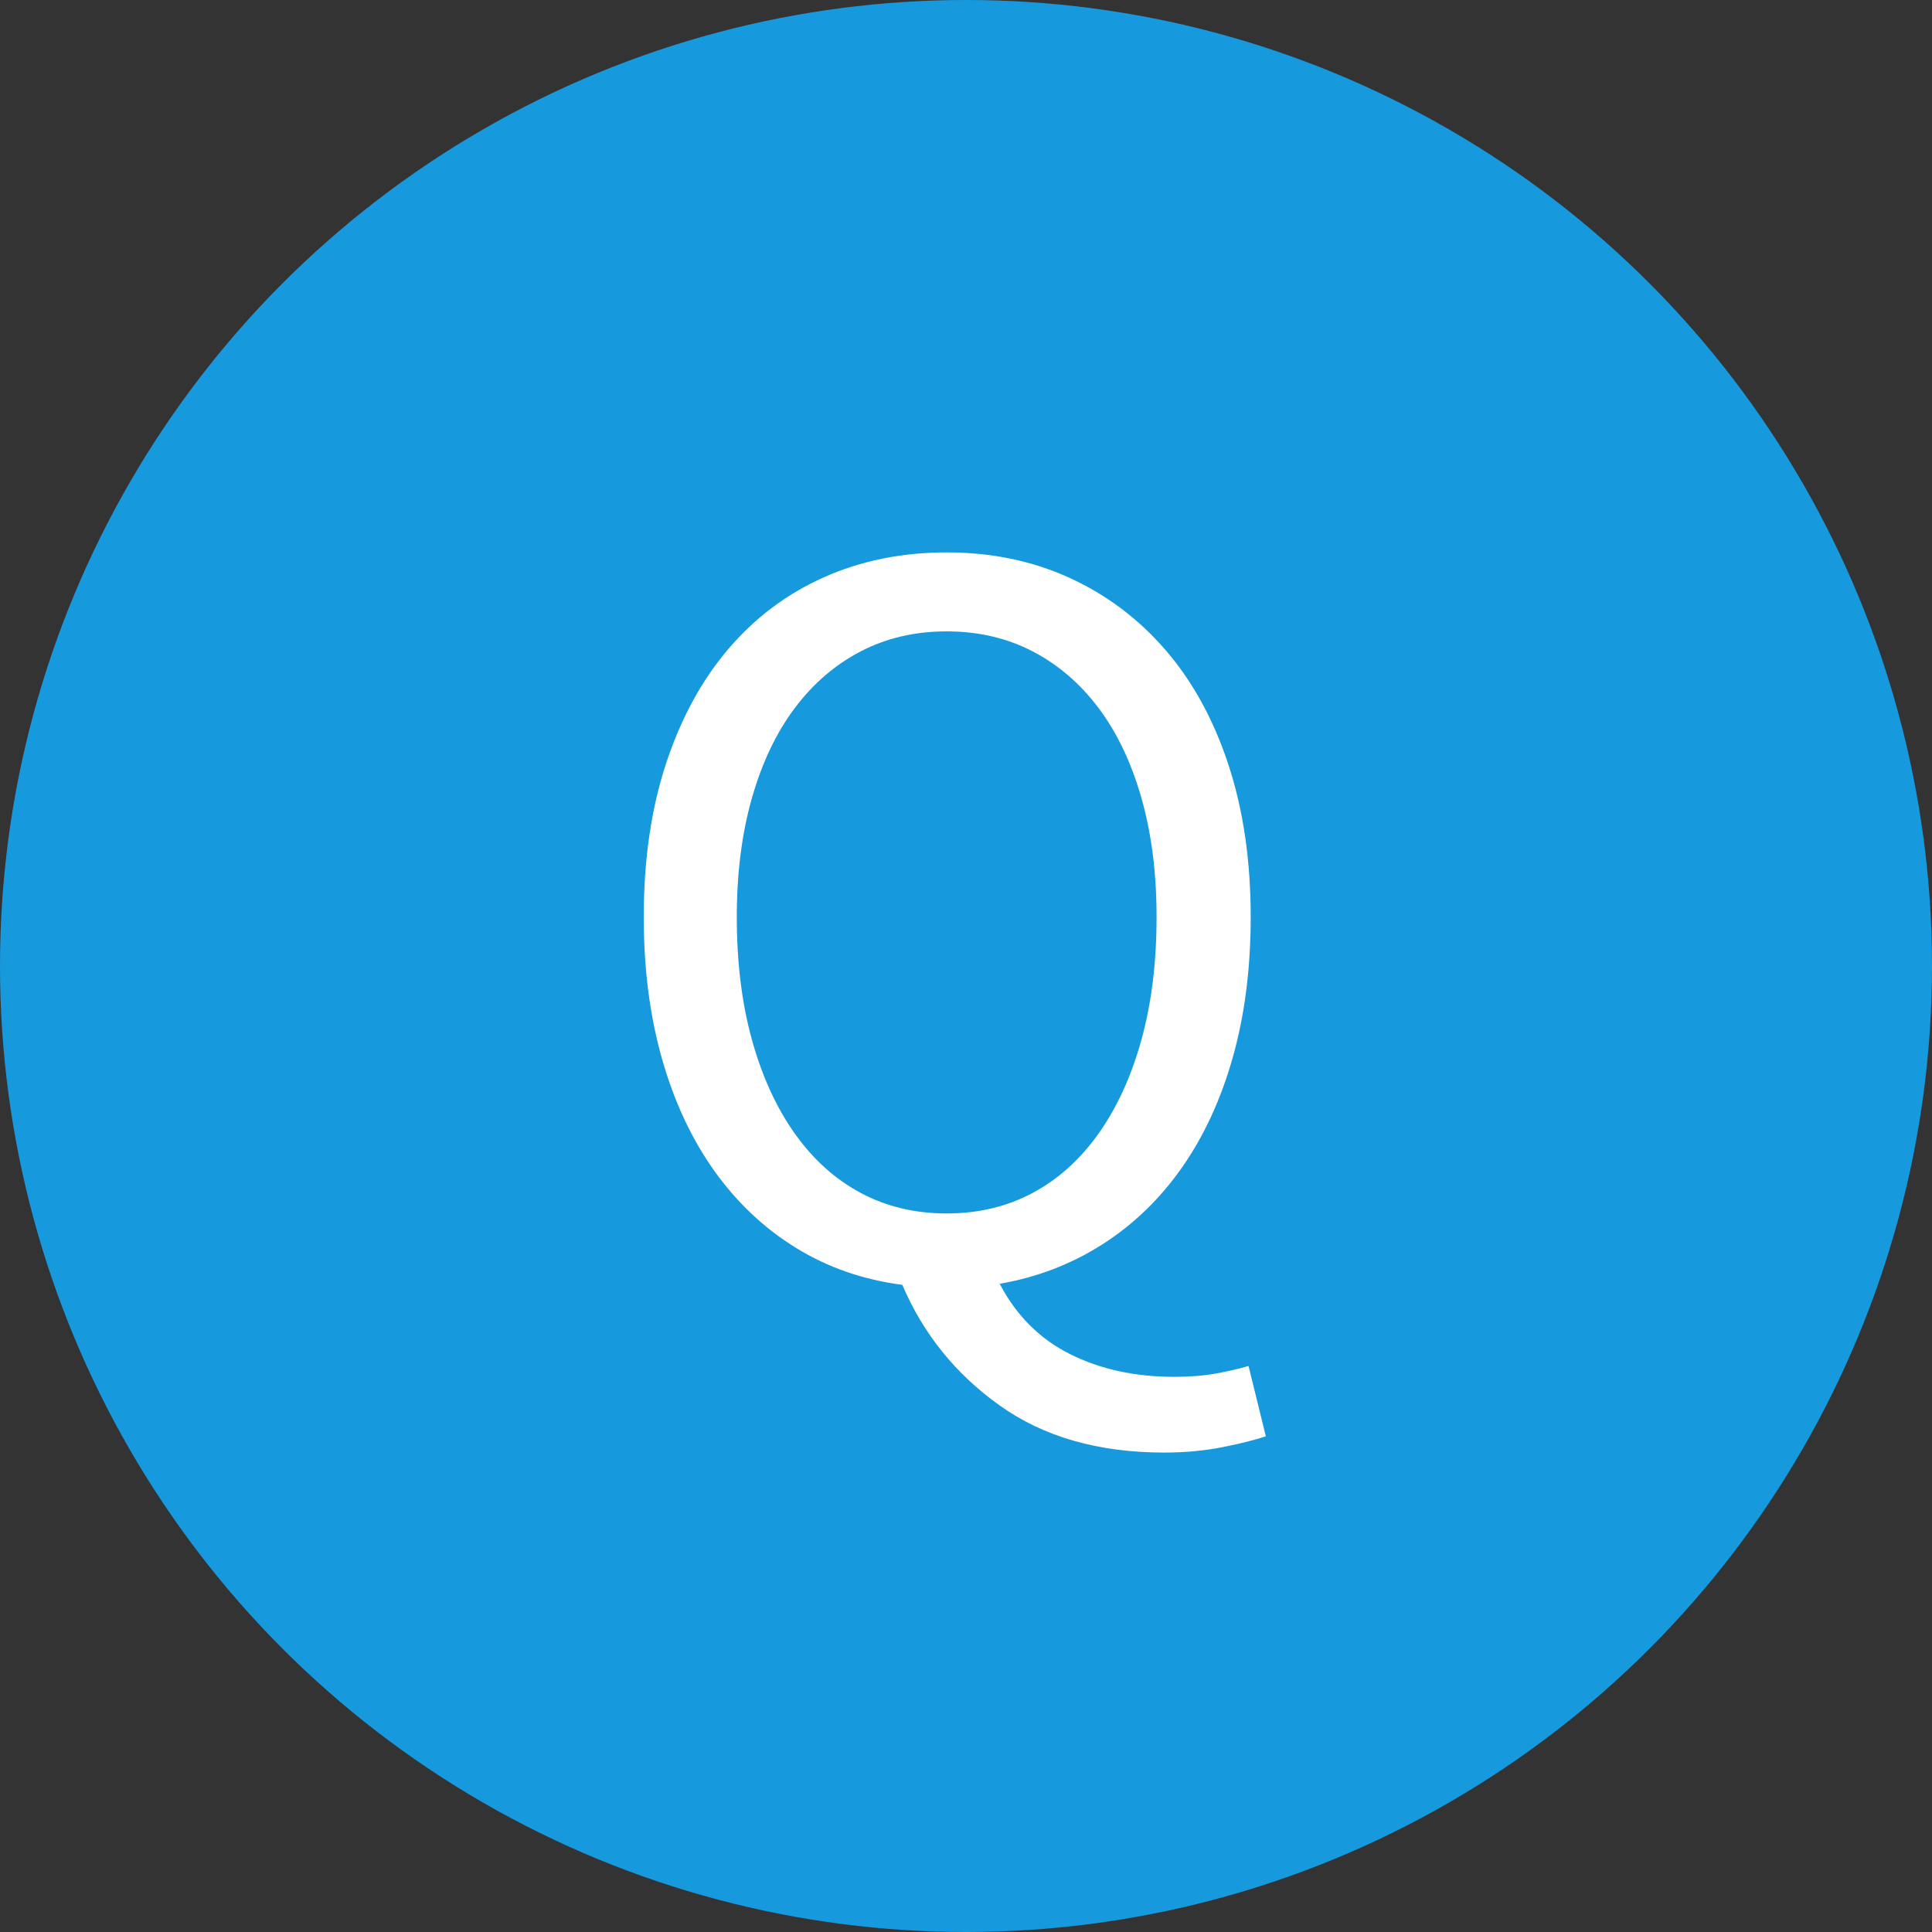 <?xml version="1.0" encoding="UTF-8" standalone="no"?>
<svg width="50px" height="50px" viewBox="0 0 50 50" version="1.1" xmlns="http://www.w3.org/2000/svg" xmlns:xlink="http://www.w3.org/1999/xlink">
    <rect x="0" y="0" width="50" height="50" fill="#333333" stroke="none"/>
    <!-- Generator: sketchtool 3.6.1 (26313) - http://www.bohemiancoding.com/sketch -->
    <title>FF2D2422-E725-42A0-8F61-927F103D3566</title>
    <desc>Created with sketchtool.</desc>
    <defs></defs>
    <g id="Page-1" stroke="none" stroke-width="1" fill="none" fill-rule="evenodd">
        <g id="Letters" transform="translate(-453, -125)">
            <g id="Q" transform="translate(453, 125)">
                <circle id="Oval-1" fill="#1799DD" cx="25" cy="25" r="25"></circle>
                <path d="M19.068,23.732 C19.068,24.908 19.199,25.967 19.46,26.91 C19.721,27.853 20.09,28.66 20.566,29.332 C21.042,30.004 21.611,30.517 22.274,30.872 C22.937,31.227 23.679,31.404 24.5,31.404 C25.321,31.404 26.063,31.227 26.726,30.872 C27.389,30.517 27.958,30.004 28.434,29.332 C28.91,28.66 29.279,27.853 29.54,26.91 C29.801,25.967 29.932,24.908 29.932,23.732 C29.932,22.593 29.801,21.567 29.54,20.652 C29.279,19.737 28.91,18.963 28.434,18.328 C27.958,17.693 27.389,17.203 26.726,16.858 C26.063,16.513 25.321,16.34 24.5,16.34 C23.679,16.34 22.937,16.513 22.274,16.858 C21.611,17.203 21.042,17.693 20.566,18.328 C20.09,18.963 19.721,19.737 19.46,20.652 C19.199,21.567 19.068,22.593 19.068,23.732 L19.068,23.732 Z M32.76,37.172 C32.48,37.265 32.107,37.359 31.64,37.452 C31.173,37.545 30.669,37.592 30.128,37.592 C28.429,37.592 27.011,37.186 25.872,36.374 C24.733,35.562 23.893,34.521 23.352,33.252 C22.344,33.121 21.429,32.804 20.608,32.3 C19.787,31.796 19.082,31.133 18.494,30.312 C17.906,29.491 17.453,28.525 17.136,27.414 C16.819,26.303 16.66,25.076 16.66,23.732 C16.66,22.257 16.851,20.937 17.234,19.77 C17.617,18.603 18.153,17.614 18.844,16.802 C19.535,15.99 20.361,15.369 21.322,14.94 C22.283,14.511 23.343,14.296 24.5,14.296 C25.657,14.296 26.717,14.515 27.678,14.954 C28.639,15.393 29.47,16.018 30.17,16.83 C30.87,17.642 31.411,18.631 31.794,19.798 C32.177,20.965 32.368,22.276 32.368,23.732 C32.368,25.057 32.214,26.266 31.906,27.358 C31.598,28.45 31.159,29.402 30.59,30.214 C30.021,31.026 29.335,31.689 28.532,32.202 C27.729,32.715 26.843,33.056 25.872,33.224 C26.301,34.045 26.908,34.652 27.692,35.044 C28.476,35.436 29.372,35.632 30.38,35.632 C30.791,35.632 31.15,35.604 31.458,35.548 C31.766,35.492 32.051,35.427 32.312,35.352 L32.76,37.172 Z" fill="#FFFFFF"></path>
            </g>
        </g>
    </g>
</svg>